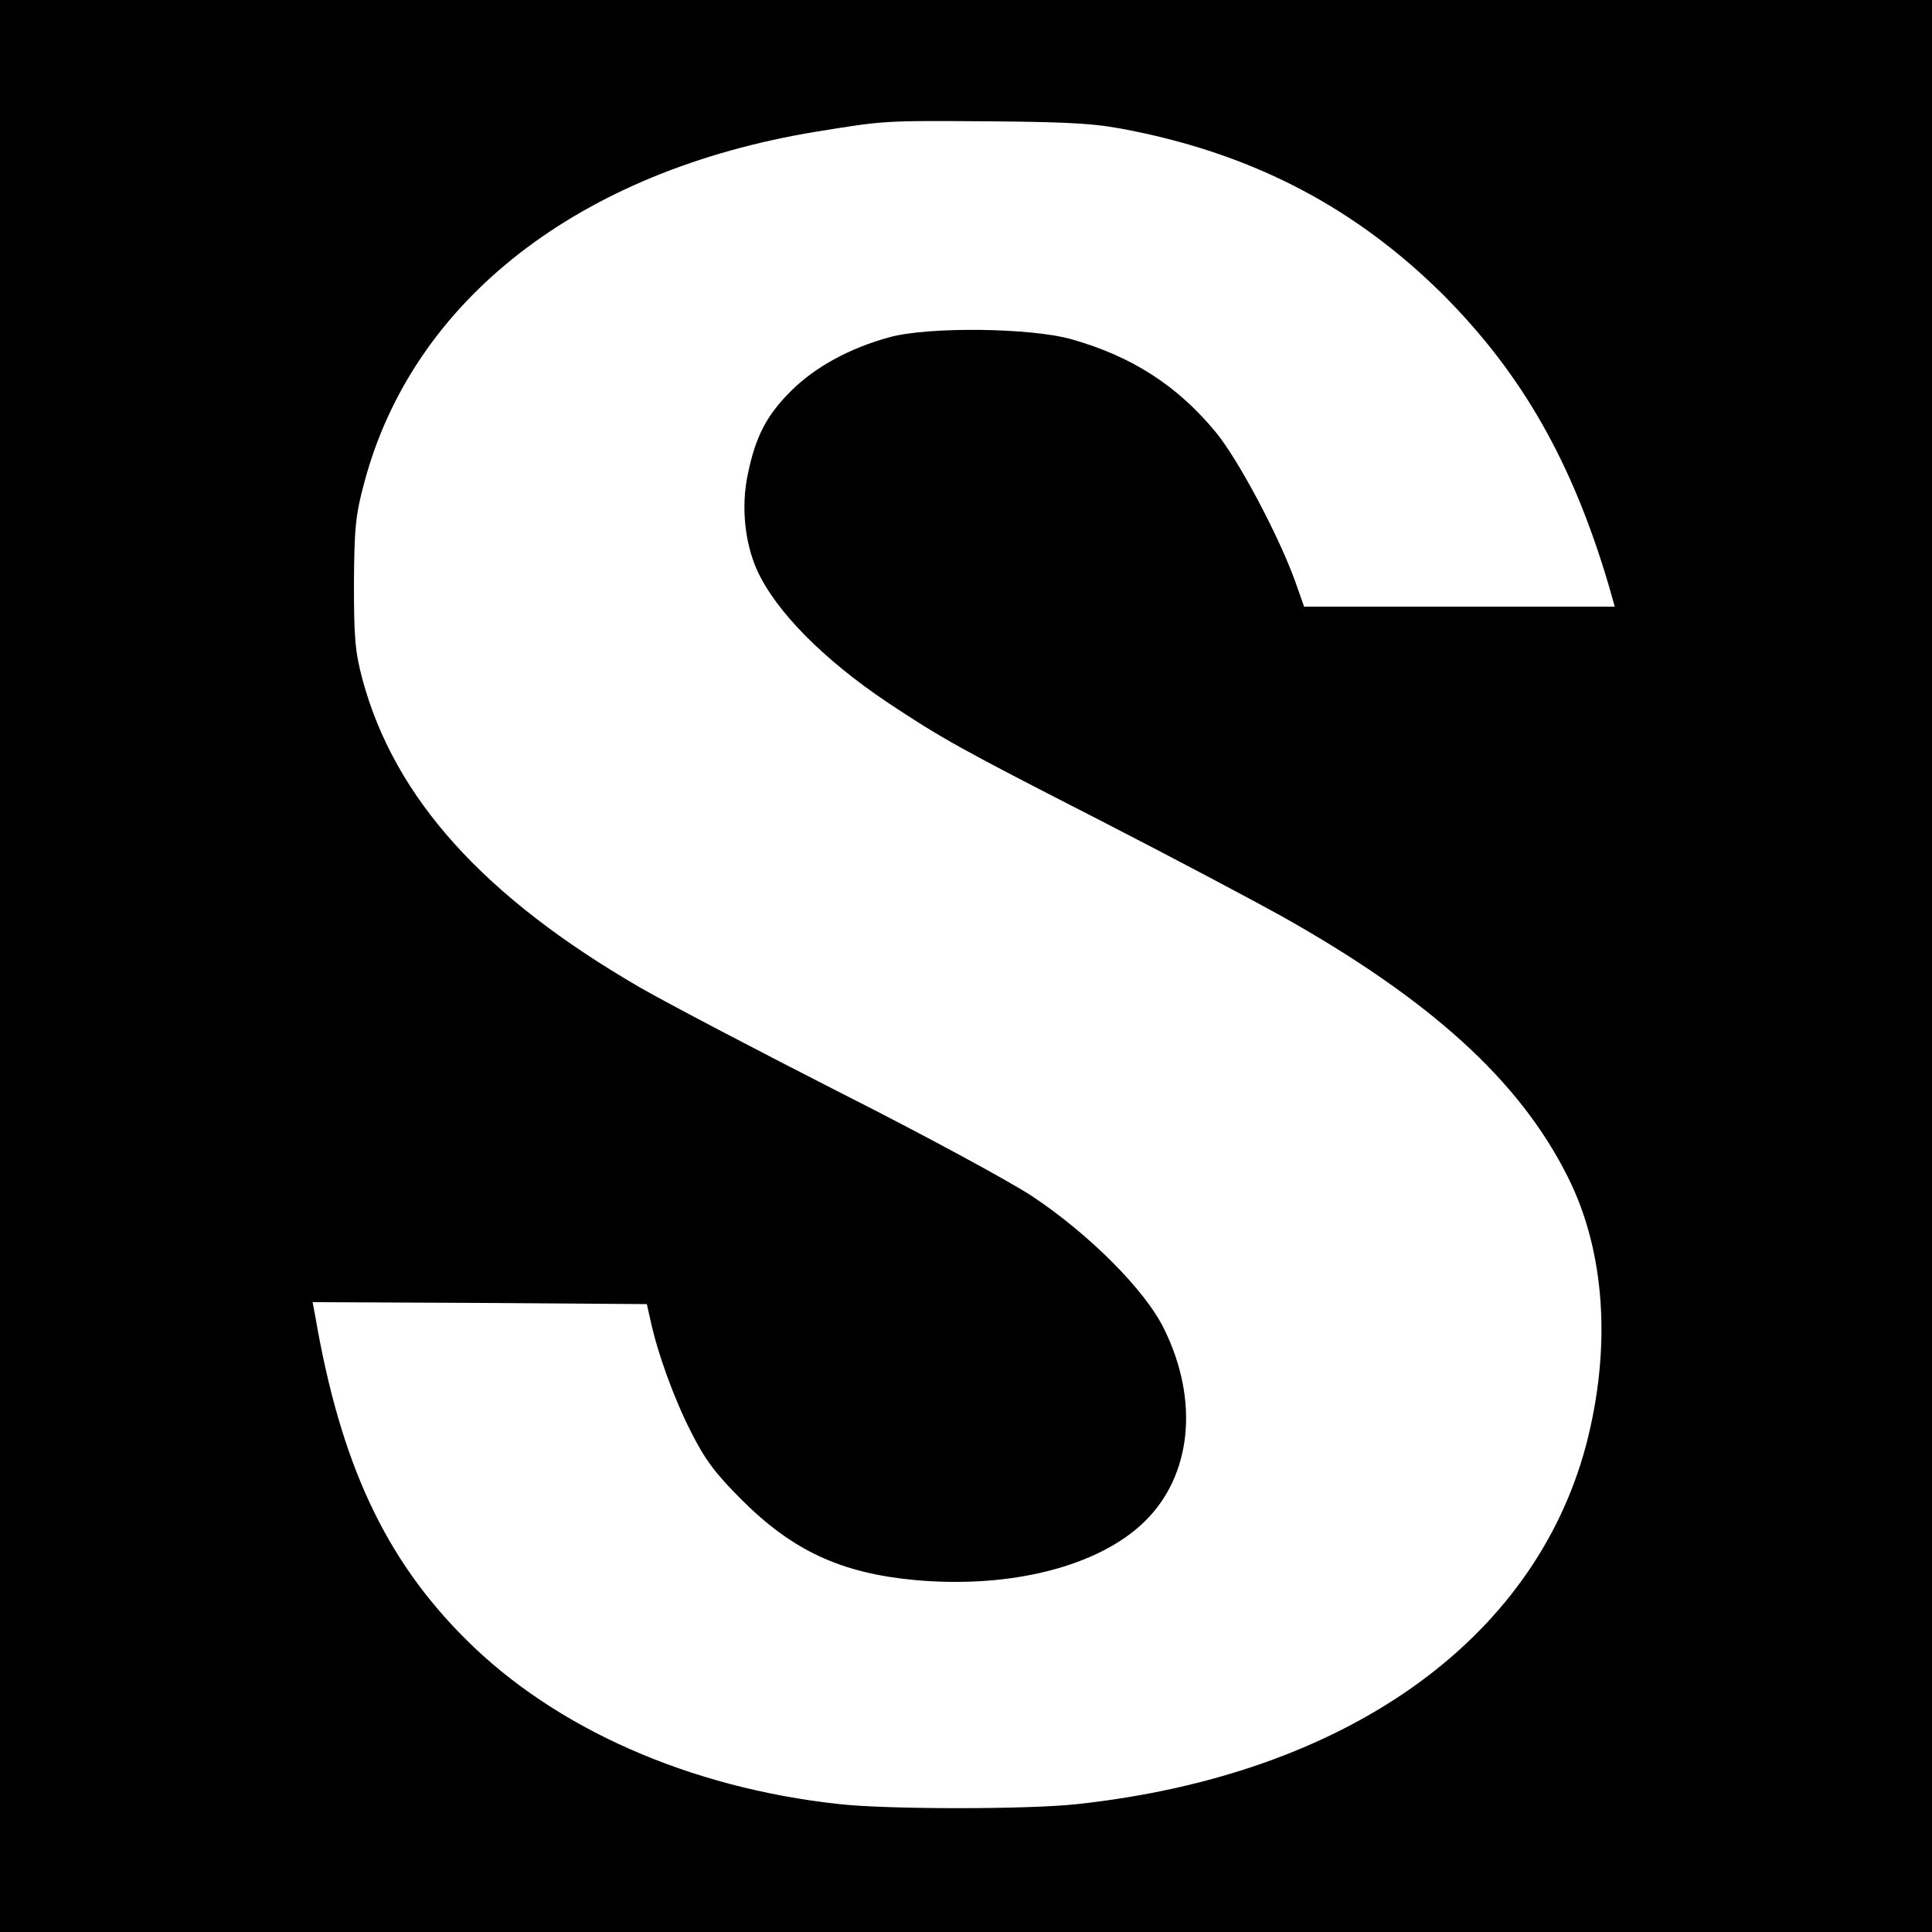 <?xml version="1.0" standalone="no"?>
<!DOCTYPE svg PUBLIC "-//W3C//DTD SVG 20010904//EN"
 "http://www.w3.org/TR/2001/REC-SVG-20010904/DTD/svg10.dtd">
<svg version="1.0" xmlns="http://www.w3.org/2000/svg"
 width="500pt" height="500pt" viewBox="0 0 500 500"
 preserveAspectRatio="xMidYMid meet">
<g transform="translate(0,500) scale(0.1,-0.1)"
fill="#000000" stroke="none">
<path d="M0 2500 l0 -2500 2500 0 2500 0 0 2500 0 2500 -2500 0 -2500 0 0
-2500z m2933 2161 c321 -65 580 -203 803 -425 204 -205 334 -434 428 -753 l15
-53 -402 0 -402 0 -24 68 c-43 118 -147 314 -205 384 -99 120 -217 196 -373
240 -105 30 -372 33 -472 5 -102 -28 -190 -76 -252 -137 -65 -64 -94 -120
-114 -219 -17 -81 -8 -174 24 -246 48 -106 171 -231 338 -343 140 -93 188
-120 548 -304 187 -96 398 -208 470 -248 387 -217 618 -427 742 -675 97 -192
114 -441 48 -694 -135 -509 -625 -855 -1317 -930 -125 -14 -491 -14 -616 0
-387 42 -735 195 -967 427 -209 208 -324 456 -389 835 l-7 37 433 -2 432 -3 9
-40 c18 -85 61 -204 105 -290 36 -72 63 -108 131 -176 132 -132 257 -190 447
-208 249 -23 477 35 596 151 122 119 142 313 51 498 -48 100 -195 247 -343
345 -58 38 -279 158 -491 265 -212 108 -447 231 -522 274 -404 234 -636 490
-719 798 -19 71 -22 107 -22 248 1 144 4 177 27 262 126 472 556 806 1168 907
180 29 171 29 454 27 223 -2 275 -6 368 -25z"/>
</g>
</svg>

